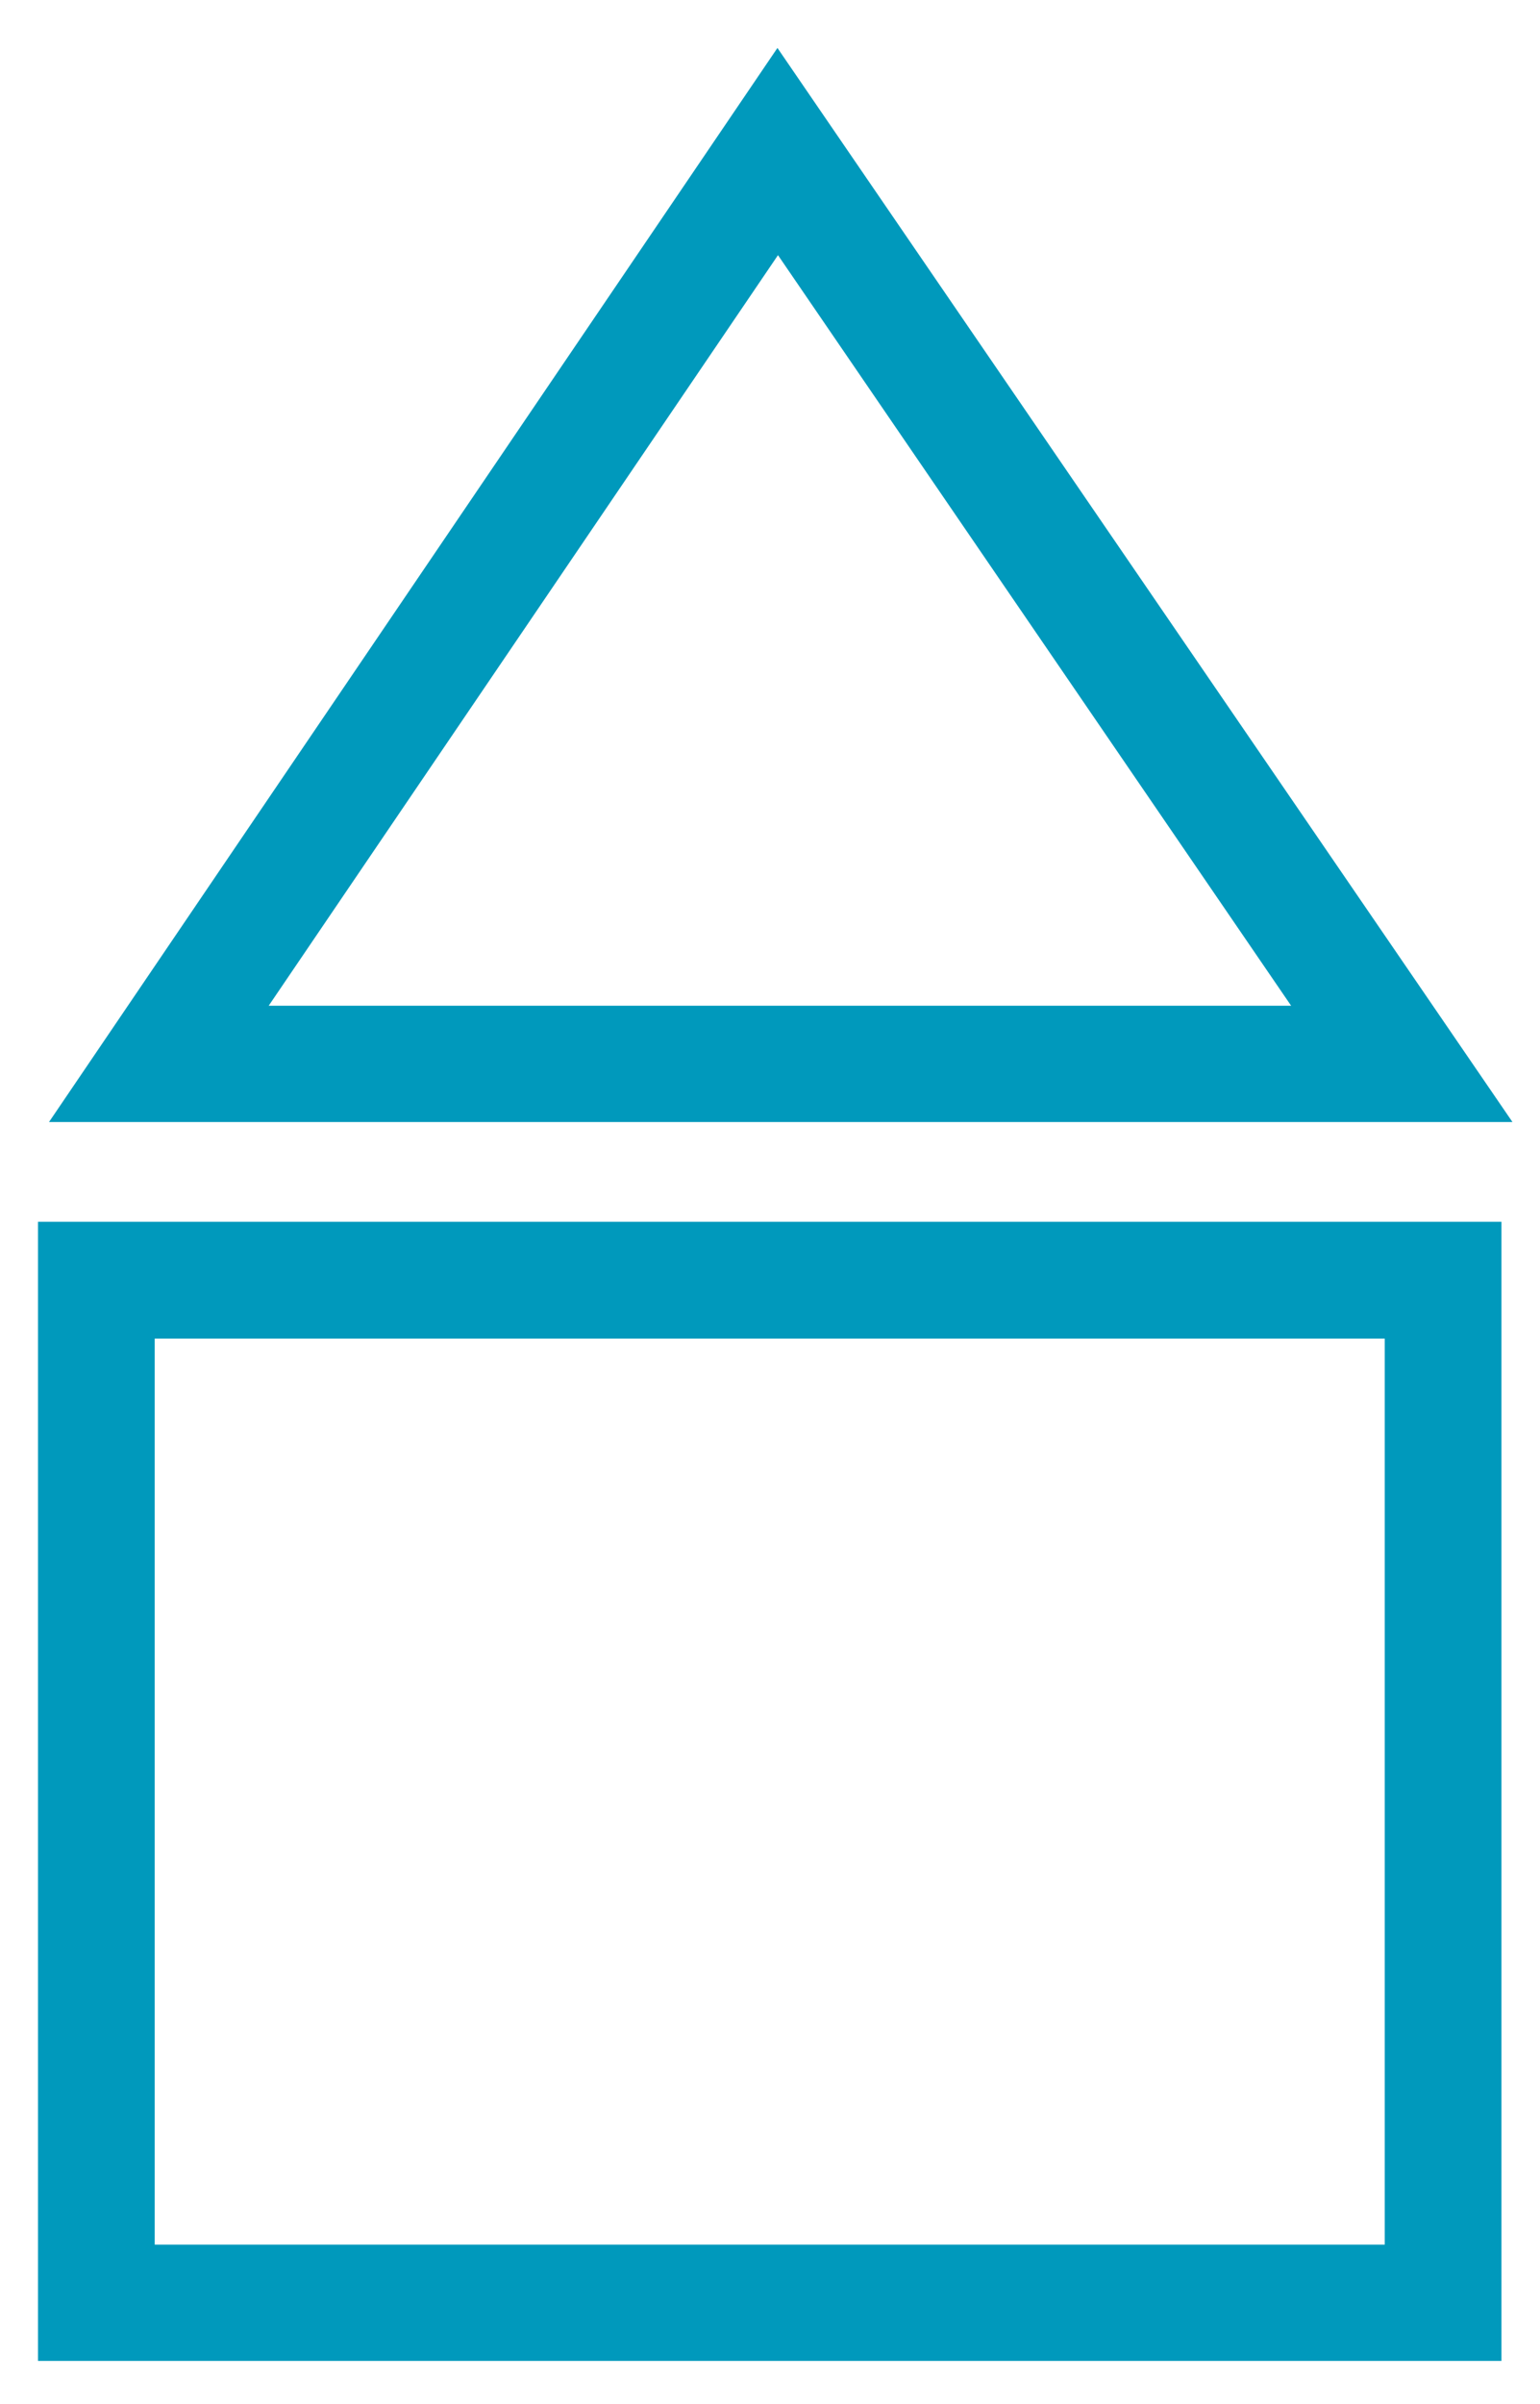 <?xml version="1.0" encoding="utf-8"?>
<!-- Generator: Adobe Illustrator 20.0.0, SVG Export Plug-In . SVG Version: 6.00 Build 0)  -->
<!DOCTYPE svg PUBLIC "-//W3C//DTD SVG 1.1 Basic//EN" "http://www.w3.org/Graphics/SVG/1.1/DTD/svg11-basic.dtd">
<svg version="1.1" baseProfile="basic" id="Ebene_1"
	 xmlns="http://www.w3.org/2000/svg" xmlns:xlink="http://www.w3.org/1999/xlink" x="0px" y="0px" viewBox="0 0 279.7 436.2"
	 xml:space="preserve">
<path style="fill:#0099BC;" d="M141.3,46.3l93.2,136.2H48.8L141.3,46.3 M141.2,8.7L8.9,203.6h265.8L141.2,8.7L141.2,8.7z"/>
<path style="fill:#0099BC;" d="M251.5,242.9v164.4H28.1V242.9H251.5 M272.7,221.7H6.9v206.7h265.8V221.7L272.7,221.7z"/>
</svg>
